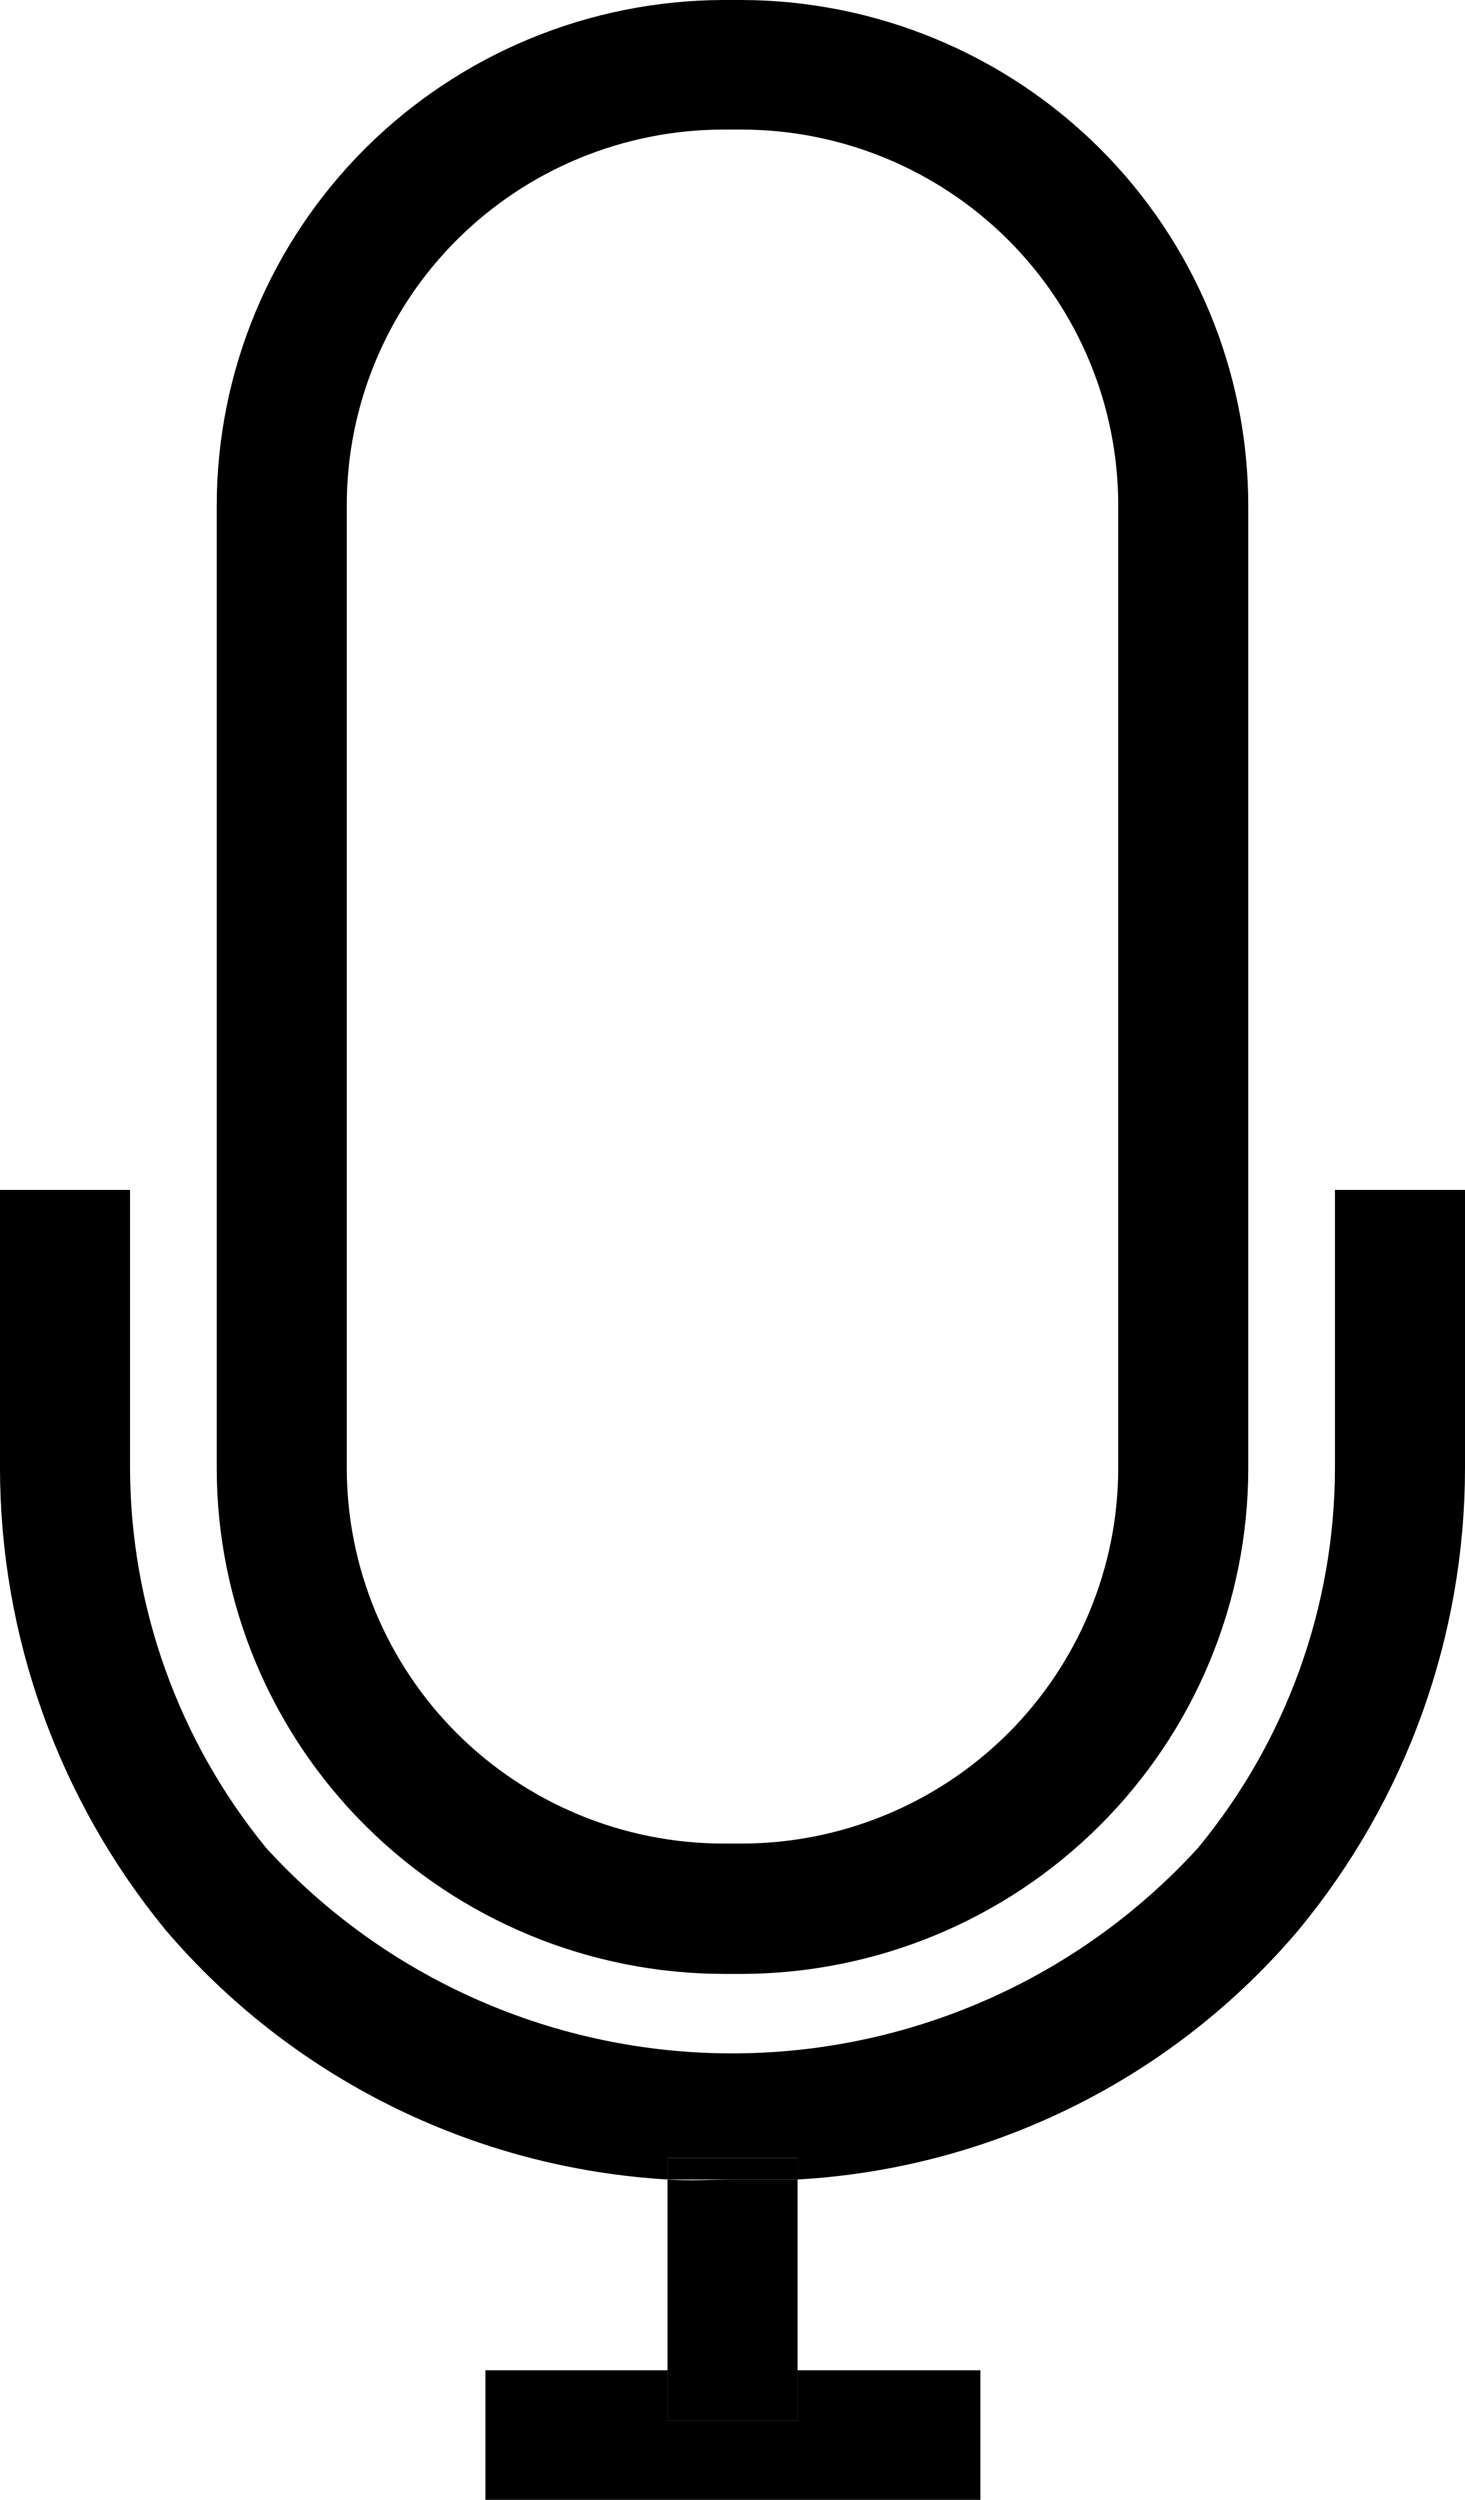 <svg width="17" height="29" viewBox="0 0 17 29" fill="none" xmlns="http://www.w3.org/2000/svg">
<g clip-path="url(#clip0_2669_71159)">
<path d="M8.601 0H8.399C6.84 0.003 5.344 0.621 4.241 1.719C3.138 2.818 2.517 4.307 2.515 5.86V17.039C2.517 18.593 3.138 20.082 4.241 21.18C5.344 22.279 6.84 22.897 8.399 22.899H8.601C10.16 22.897 11.656 22.279 12.759 21.18C13.862 20.082 14.483 18.593 14.485 17.039V5.86C14.483 4.307 13.862 2.818 12.759 1.719C11.656 0.621 10.16 0.003 8.601 0ZM12.976 17.029C12.976 18.185 12.515 19.293 11.695 20.111C10.874 20.928 9.761 21.387 8.601 21.387H8.399C7.239 21.387 6.126 20.928 5.305 20.111C4.485 19.293 4.024 18.185 4.024 17.029V5.86C4.024 4.704 4.485 3.596 5.305 2.779C6.126 1.962 7.239 1.503 8.399 1.503H8.601C9.761 1.503 10.874 1.962 11.695 2.779C12.515 3.596 12.976 4.704 12.976 5.86V17.029Z" fill="black"/>
<path d="M15.491 17.029C15.489 18.637 14.928 20.195 13.902 21.437C13.217 22.188 12.383 22.788 11.452 23.198C10.52 23.609 9.513 23.821 8.495 23.821C7.477 23.821 6.47 23.609 5.538 23.198C4.607 22.788 3.773 22.188 3.088 21.437C2.07 20.191 1.513 18.635 1.509 17.029V13.804H-6.10352e-05V17.029C0.001 18.983 0.68 20.876 1.921 22.389C2.645 23.238 3.535 23.933 4.536 24.43C5.537 24.928 6.629 25.218 7.746 25.284V25.033H9.255V25.284C10.371 25.221 11.462 24.932 12.462 24.434C13.462 23.937 14.349 23.24 15.069 22.389C16.317 20.88 17 18.985 17 17.029V13.804H15.491V17.029Z" fill="black"/>
<path d="M7.746 25.284V27.507H9.255V25.284C9.013 25.284 8.771 25.284 8.53 25.284C8.289 25.284 8.007 25.304 7.746 25.284Z" fill="black"/>
<path d="M7.746 25.033V25.284C8.007 25.284 8.269 25.284 8.53 25.284C8.792 25.284 9.013 25.284 9.255 25.284V25.033H7.746Z" fill="black"/>
<path d="M7.746 28.078V27.497H5.633V29H11.377V27.497H9.254V28.078H7.746Z" fill="black"/>
<path d="M9.254 27.497H7.746V28.078H9.254V27.497Z" fill="black"/>
</g>
<defs>
<clipPath id="clip0_2669_71159">
<rect width="17" height="29" fill="white"/>
</clipPath>
</defs>
</svg>
